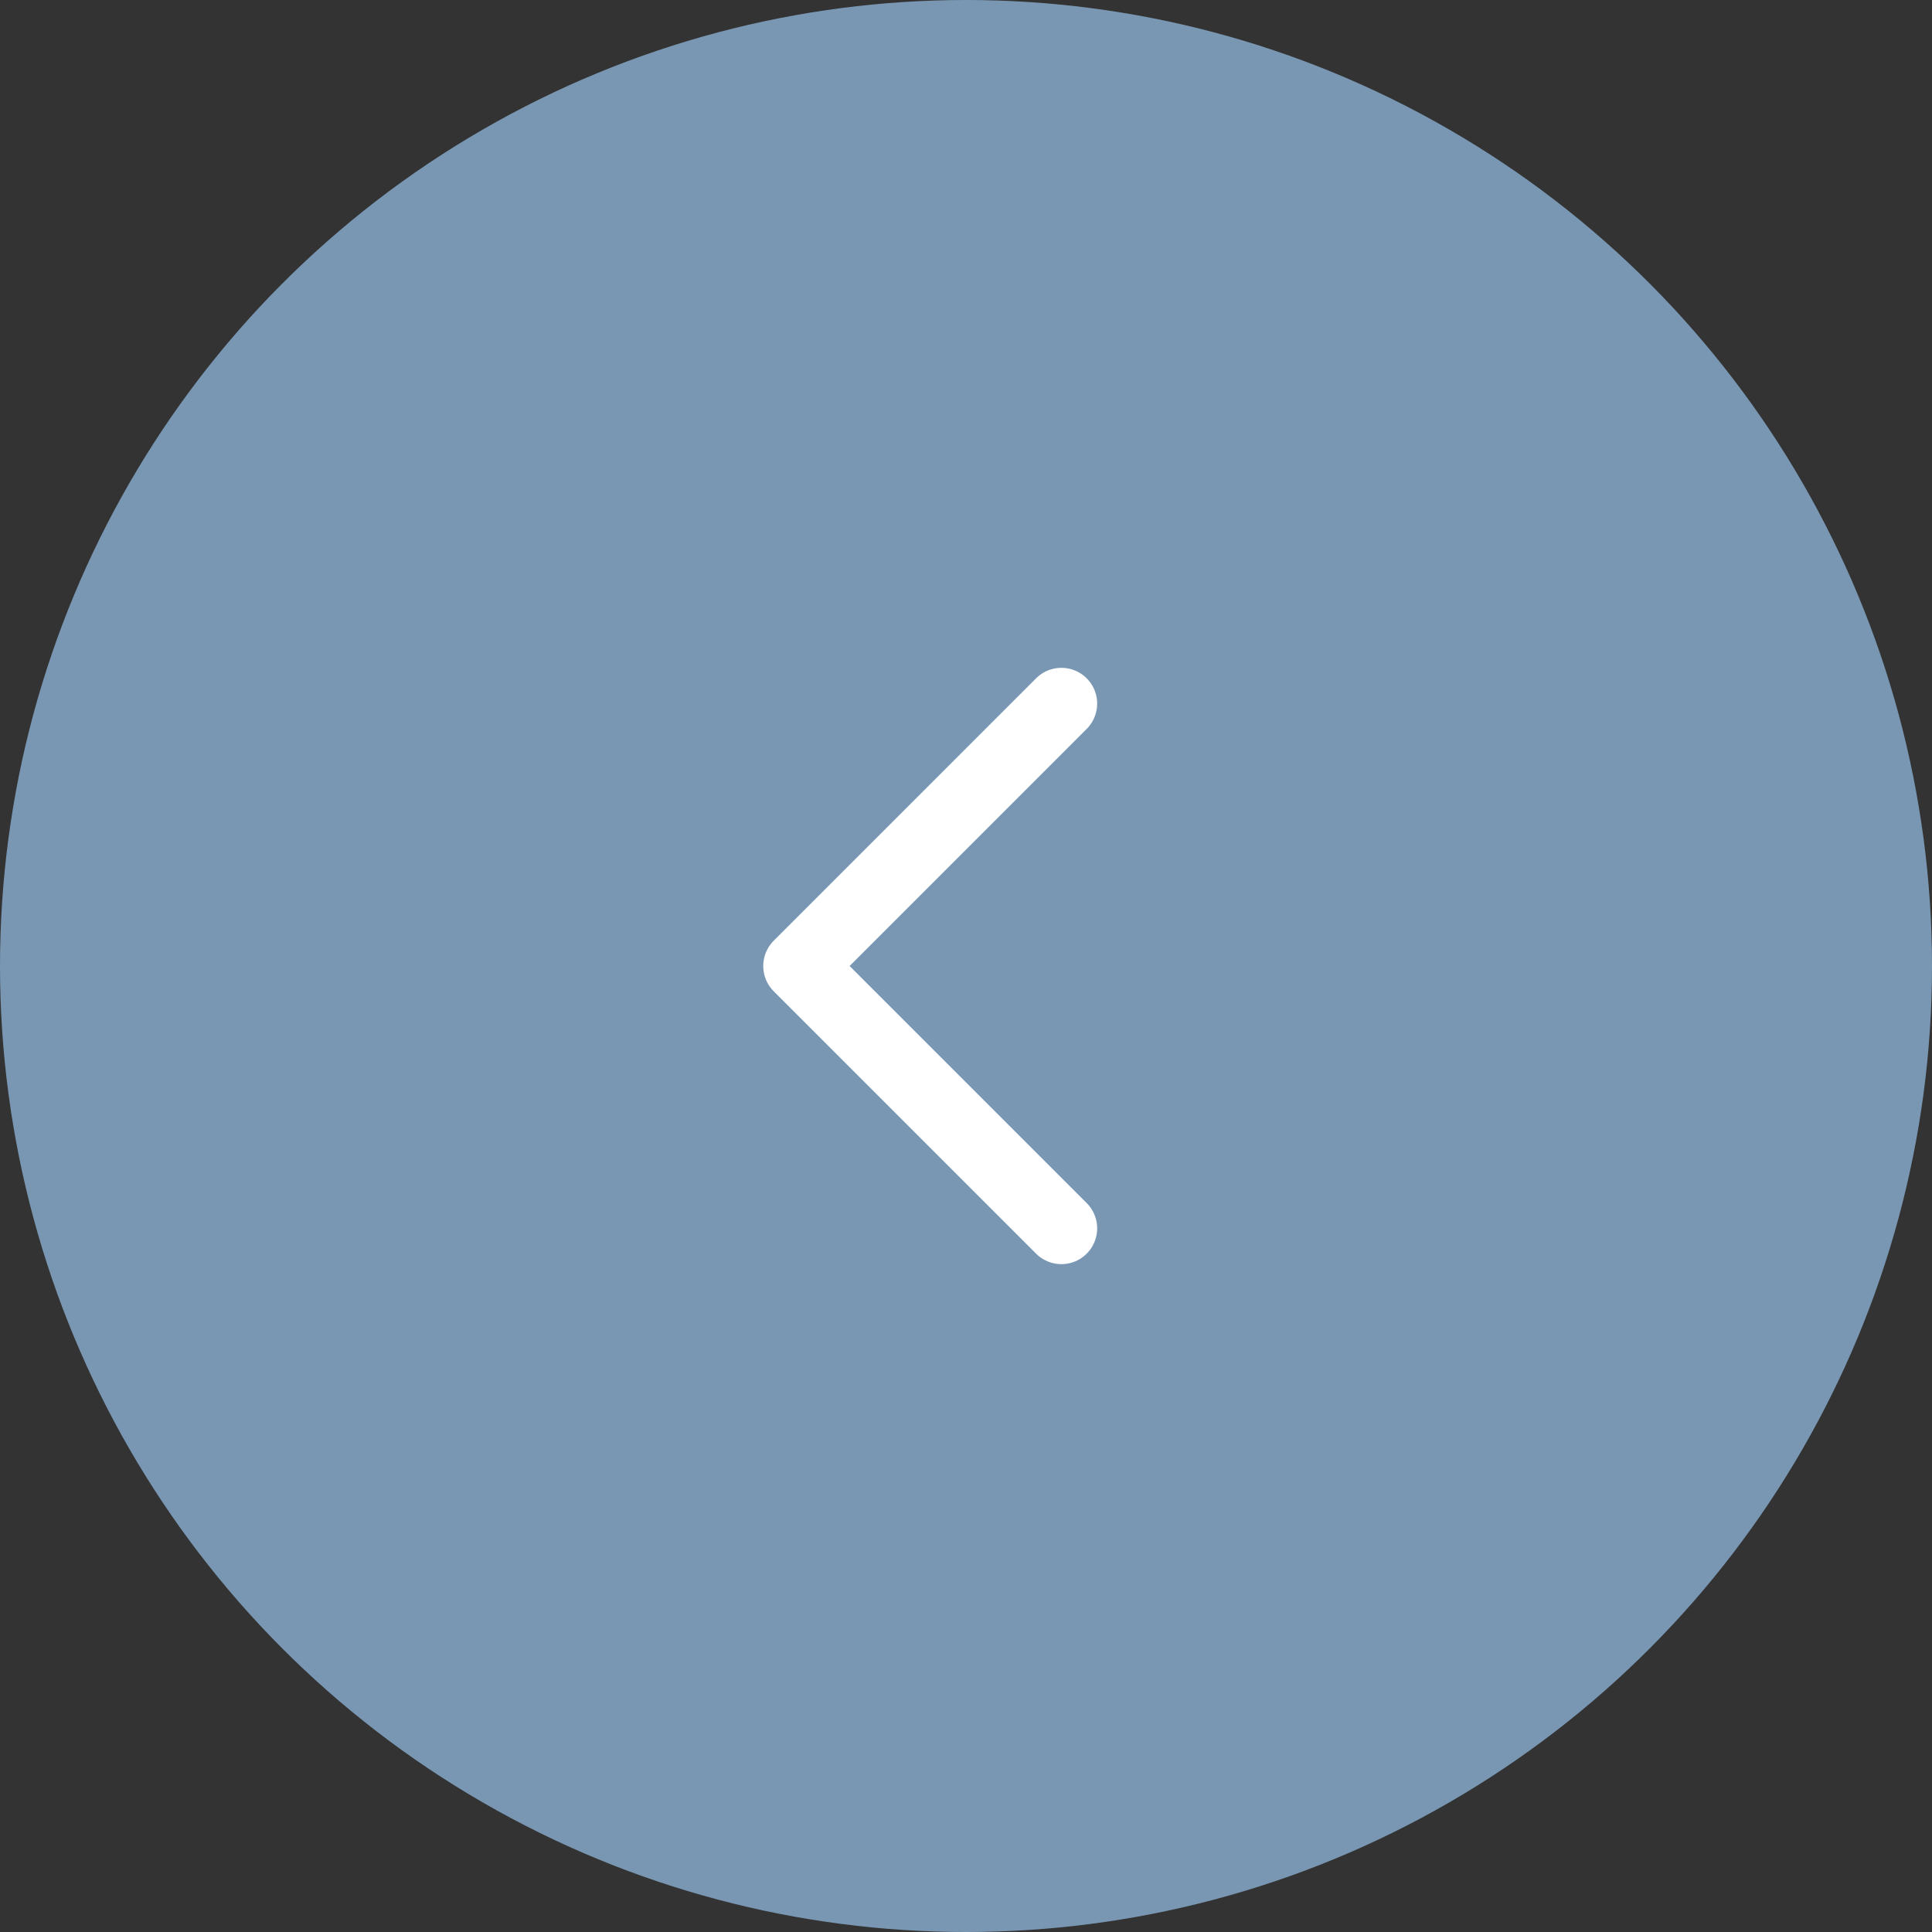 <?xml version="1.0" encoding="UTF-8"?> <svg xmlns="http://www.w3.org/2000/svg" width="54" height="54" viewBox="0 0 54 54" fill="none"><rect x="0" y="0" width="54" height="54" fill="#333333" stroke="none"/> <circle cx="27" cy="27" r="27" transform="rotate(-180 27 27)" fill="#7997B3"></circle> <g clip-path="url(#clip0_710_8)"> <path d="M29.666 19.666L22.333 27L29.666 34.333" stroke="white" stroke-width="2" stroke-linecap="round" stroke-linejoin="round"></path> </g> <defs> <clipPath id="clip0_710_8"> <rect width="44" height="44" fill="white" transform="translate(49 49) rotate(-180)"></rect> </clipPath> </defs> </svg> 